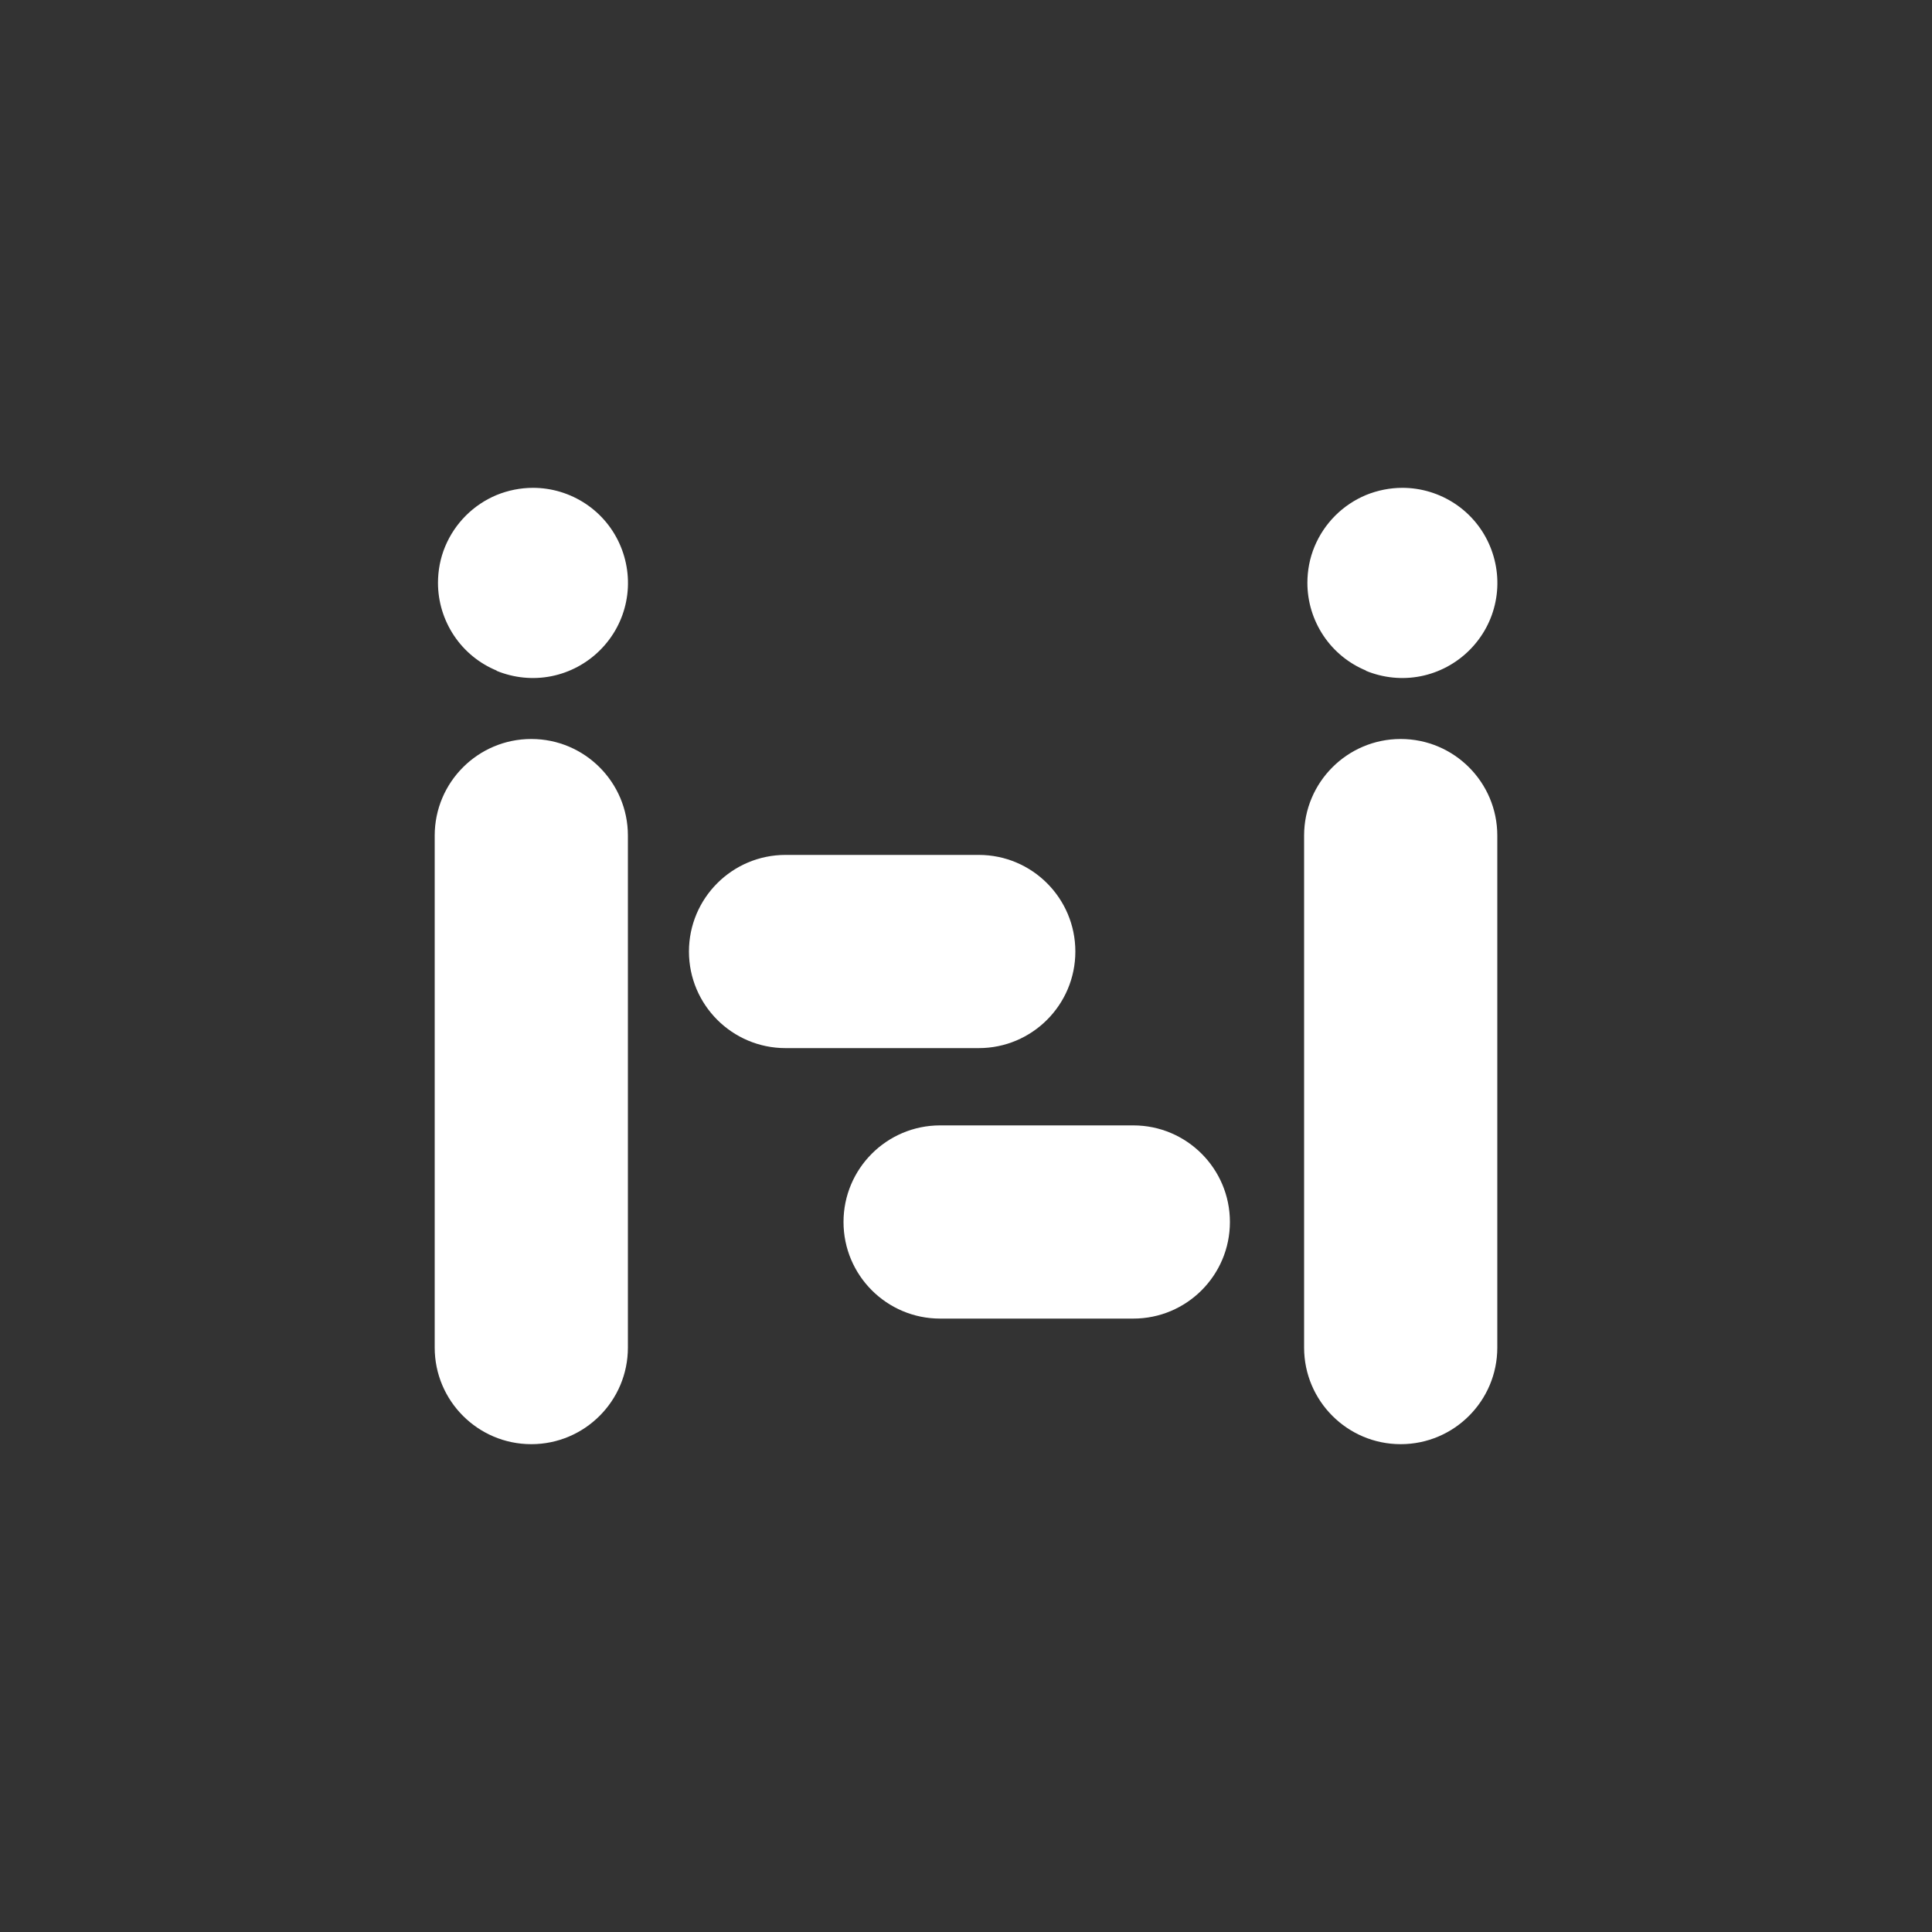 <svg xmlns="http://www.w3.org/2000/svg" id="Layer_1" data-name="Layer 1" viewBox="0 0 100 100"><rect x="0" y="0" width="100" height="100" fill="#333333" stroke="none"/><defs><style>      .cls-1 {        fill: #fff;      }    </style></defs><path class="cls-1" d="M27.5,38.25c-2.76,0-5,2.24-5,5v26.5c0,2.76,2.24,5,5,5s5-2.24,5-5v-26.5c0-2.76-2.24-5-5-5Z"></path><path class="cls-1" d="M55.66,49.25c0-2.76-2.24-5-5-5h-10c-2.76,0-5,2.24-5,5s2.24,5,5,5h10c2.76,0,5-2.24,5-5Z"></path><path class="cls-1" d="M58.66,58.25h-10c-2.76,0-5,2.24-5,5s2.24,5,5,5h10c2.76,0,5-2.24,5-5s-2.24-5-5-5Z"></path><path class="cls-1" d="M25.7,34.72c.9.37,1.89.47,2.84.28.95-.19,1.83-.66,2.52-1.35.69-.69,1.16-1.56,1.35-2.52.19-.95.09-1.94-.28-2.84-.37-.9-1-1.67-1.81-2.21-.81-.54-1.76-.83-2.73-.83-.65,0-1.29.13-1.88.37-.6.25-1.14.61-1.6,1.07-.46.46-.82,1-1.07,1.6-.25.6-.37,1.24-.37,1.88,0,.97.29,1.92.83,2.73.54.81,1.31,1.44,2.21,1.81h0Z"></path><path class="cls-1" d="M72.5,38.25c-2.76,0-5,2.24-5,5v26.5c0,2.76,2.24,5,5,5s5-2.24,5-5v-26.5c0-2.76-2.24-5-5-5Z"></path><path class="cls-1" d="M70.7,34.72c.9.37,1.89.47,2.84.28.95-.19,1.83-.66,2.52-1.35.69-.69,1.16-1.56,1.35-2.52.19-.95.09-1.94-.28-2.84-.37-.9-1-1.67-1.81-2.21-.81-.54-1.76-.83-2.73-.83-.65,0-1.29.13-1.88.37-.6.25-1.14.61-1.6,1.07-.46.46-.82,1-1.07,1.6-.25.6-.37,1.24-.37,1.88,0,.97.29,1.92.83,2.73.54.81,1.31,1.44,2.21,1.81h-.01Z"></path></svg>